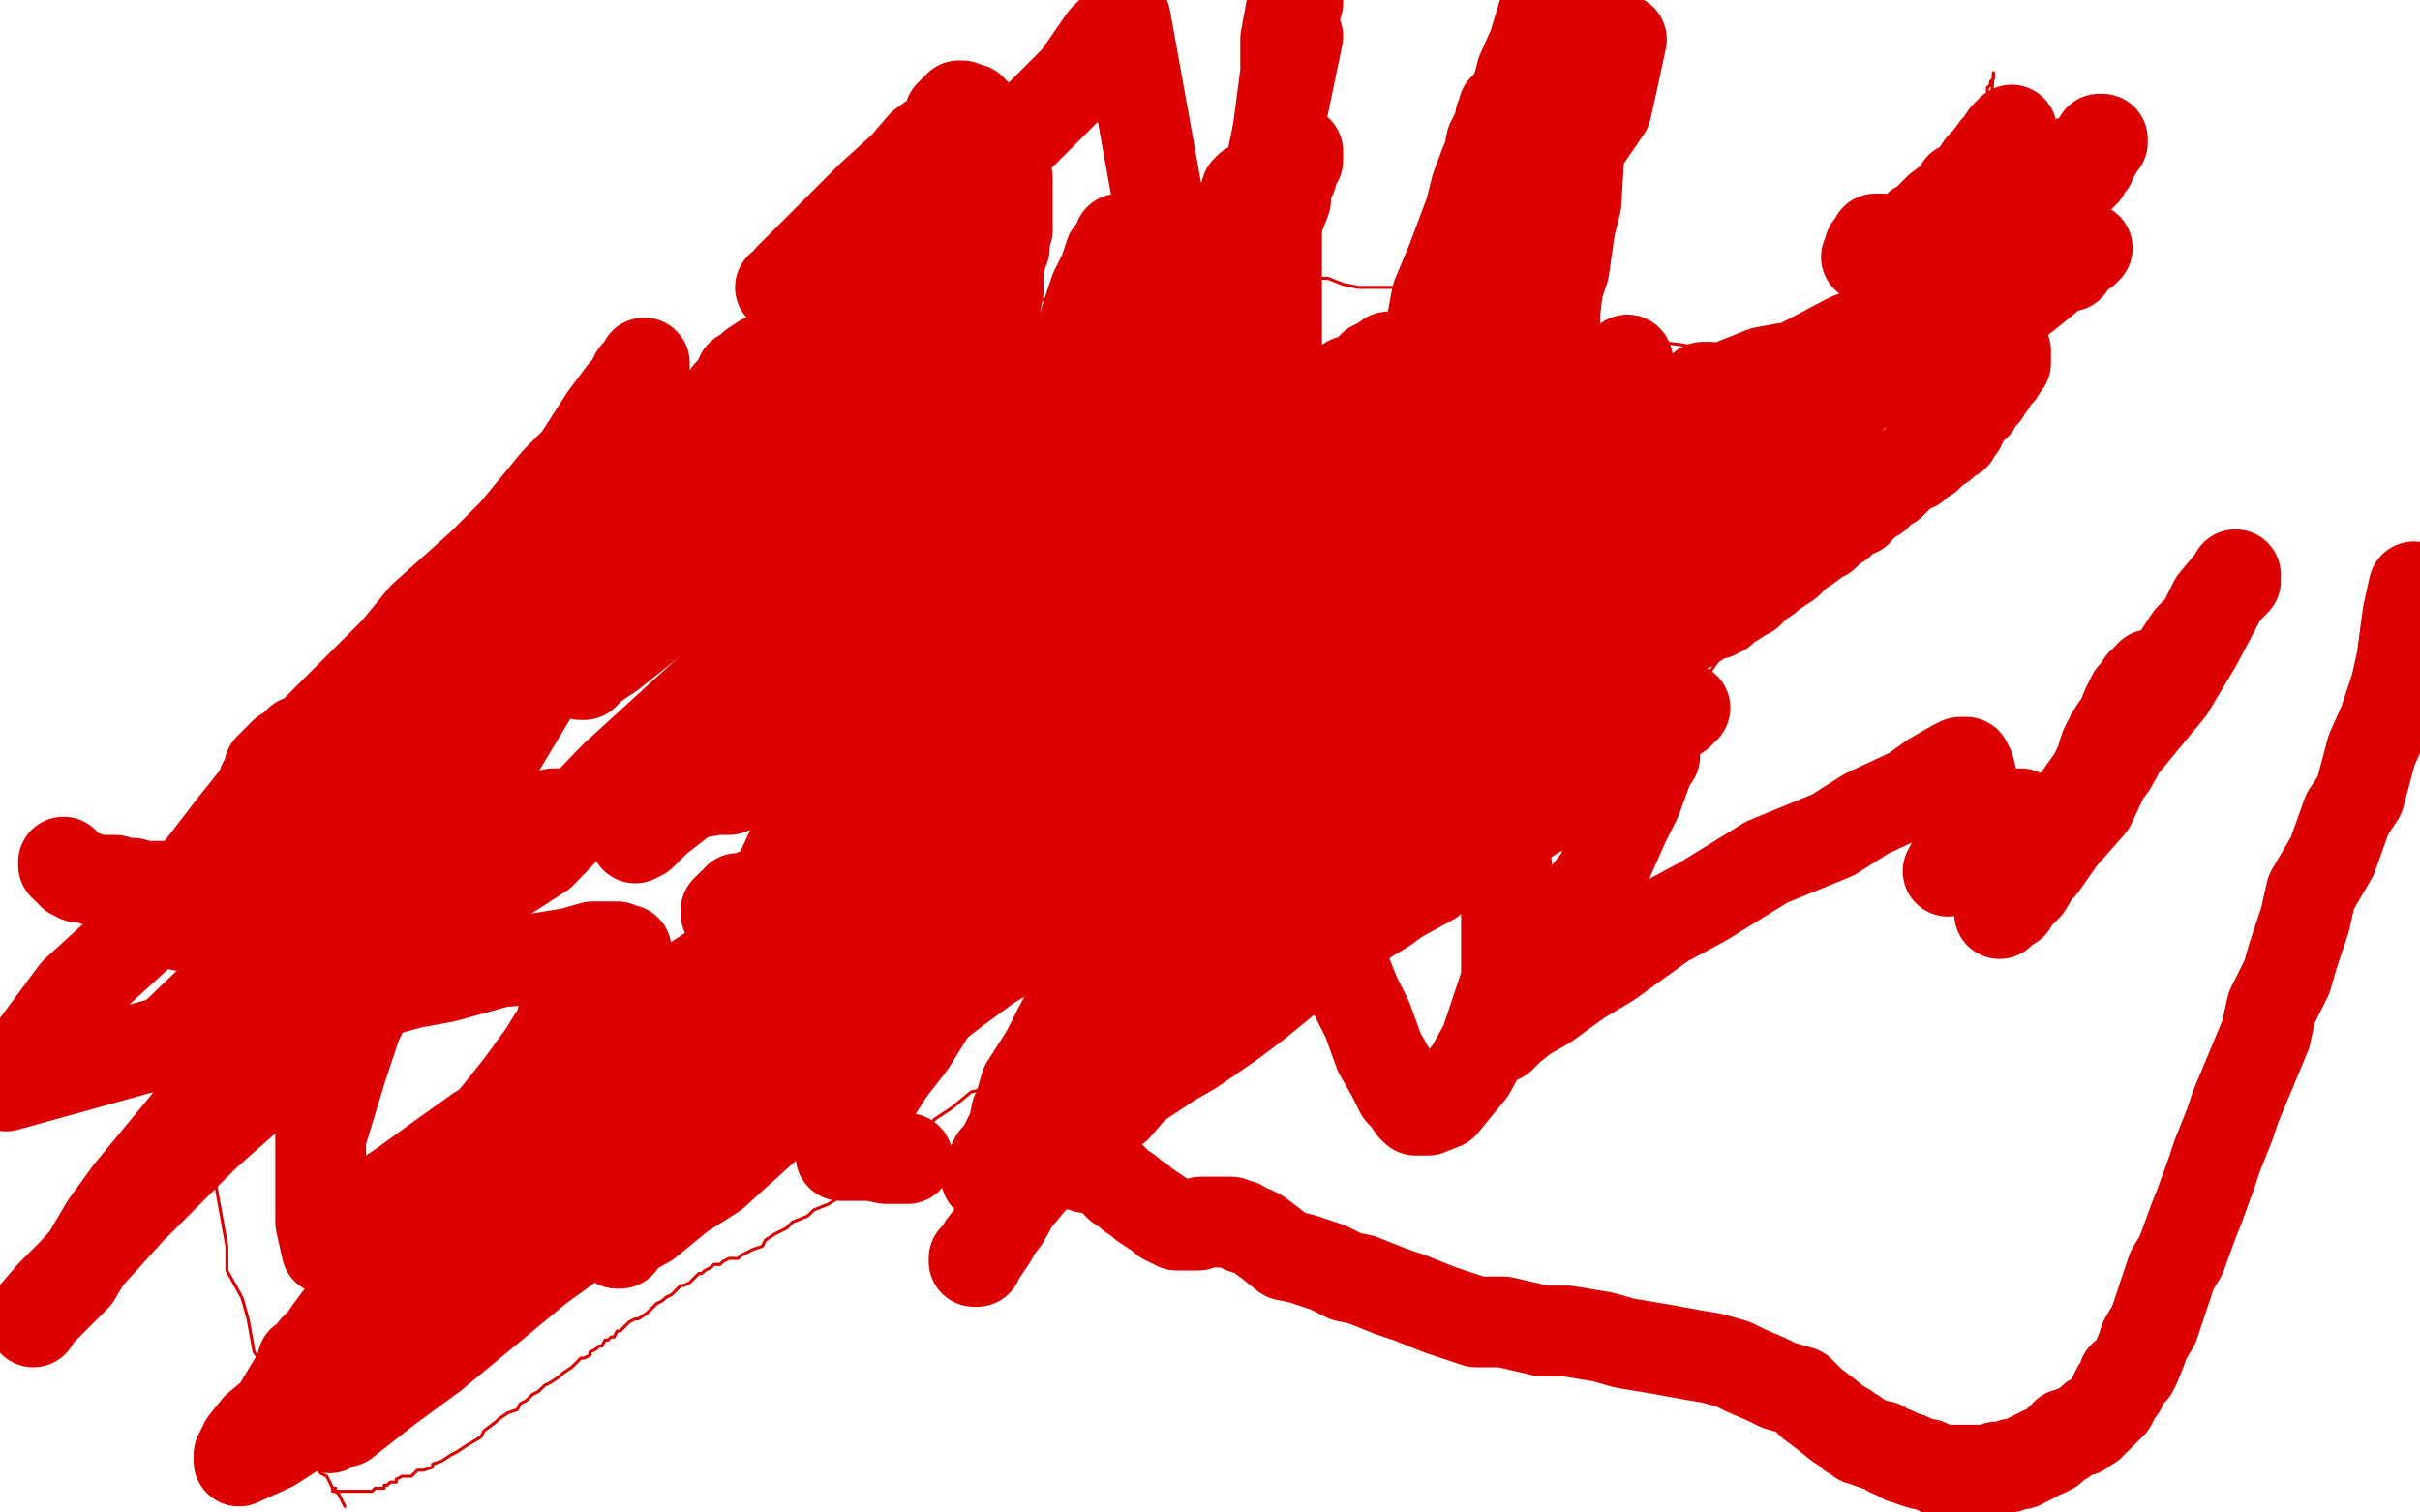 <?xml version="1.0" standalone="no"?>
<!DOCTYPE svg PUBLIC "-//W3C//DTD SVG 1.1//EN"
"http://www.w3.org/Graphics/SVG/1.1/DTD/svg11.dtd">

<svg width="800" height="500" version="1.1" xmlns="http://www.w3.org/2000/svg" xmlns:xlink="http://www.w3.org/1999/xlink" style="stroke-antialiasing: false"><desc>This SVG has been created on https://colorillo.com/</desc><rect x='0' y='0' width='800' height='500' style='fill: rgb(255,255,255); stroke-width:0' /><polyline points="527,273 542,256 542,256 549,243 549,243 564,224 564,224 573,211 573,211 588,186 588,186 599,173 599,173 612,148 612,148 623,122 623,122 632,109 632,109 641,86 641,86 646,75 646,75 651,58 651,58 656,47 656,47 658,36 659,24 659,25 659,26 658,27 658,28 657,29 657,31 655,34 654,35 652,39 652,41 650,45 649,47 648,50 647,53 647,54 645,57 645,58 644,60 644,61 643,62 643,63 642,64 641,66 641,67 640,68 640,69 639,71 638,71 637,73 636,74 635,75 634,77 633,78 632,80 631,82 629,84 628,85 626,88 624,90 623,92 621,95 620,96 618,99 617,100 615,102 613,104 613,105 611,107 610,108 610,109 609,109 609,110 609,111 608,111 607,112 606,113 605,113 605,114 604,115 603,115 602,115 601,115 600,115 599,115 598,116 597,116 594,116 593,116 591,116 590,116 587,116 585,116 583,116 579,116 578,116 575,116 573,116 570,116 568,116 564,115 561,115 556,114 548,113 543,111 534,110 527,110 516,108 510,107 501,105 491,103 485,102 479,100 478,98 472,98 470,97 469,97 468,97 467,96 466,96 465,96 464,96 463,96 463,95 462,95 461,95 460,95 458,95 455,95 454,95 450,95 449,95 444,94 439,92 437,92 433,92 430,92 426,92 423,92 419,92 414,92 412,92 405,92 401,92 395,92 391,92 384,92 375,94 369,94 362,96 355,97 345,99 338,101 325,103 317,107 302,115 282,124 271,131 248,140 235,147 212,160 199,167 182,182 163,197 154,204 139,215 130,222 119,231 114,236 105,243 103,248 98,255 92,263 90,268 86,272 84,277 81,281 80,283 77,288 74,294 72,296 70,302 69,303 67,309 66,310 65,313 64,315 63,317 62,320 62,321 62,322 62,324 62,325 62,326 62,328 62,329 63,332 63,334 63,336 64,339 64,341 65,346 65,348 66,353 67,359 67,364 68,370 69,373 71,383 71,390 73,401 75,412 75,420 80,429 82,436 84,447 88,452 92,460 93,466 96,472 100,478 102,482 106,487 108,488 110,492 112,494 114,498" style="fill: none; stroke: #dc0000; stroke-width: 1; stroke-linejoin: round; stroke-linecap: round; stroke-antialiasing: false; stroke-antialias: 0; opacity: 1.0"/>
<polyline points="111,492 110,492 110,492 110,493 111,493 112,493 113,493 114,493 115,493 116,493 117,493 118,493 119,493 120,493 121,493 123,493 124,492 125,492 126,492 127,492 127,491 128,491 129,490 130,490 131,490 131,489 133,488 135,488 136,488 138,486 140,486 143,485 143,484 146,483 149,481 151,480 154,478 159,475 160,473 164,470 165,469 168,467 171,466 172,464 174,463 176,461 178,460 180,458 182,457 185,455 186,454 189,452 190,451 192,449 193,449 195,448 195,447 197,446 198,445 199,445 200,443 201,443 202,442 203,442 204,440 205,440 206,439 207,438 208,437 210,436 211,436 214,434 215,433 217,431 219,430 220,429 222,428 223,427 225,425 226,425 228,424 230,422 231,421 232,421 233,420 235,419 236,418 238,418 239,417 241,416 244,416 245,415 247,414 249,413 252,412 253,410 256,408 260,406 262,404 267,402 269,400 274,398 277,396 281,393 286,389 288,386 293,383 294,380 300,377 304,375 308,371 309,370 315,366 321,361 325,360 329,356 332,354 336,350 340,349 344,345 349,340 355,339 359,333 364,332 370,328 374,324 381,318 387,316 394,311 402,305 404,301 412,295 416,293 422,289 423,289 425,287 426,286 428,286 429,286 430,286 431,286 432,286 433,286 434,286 435,286 436,286 437,286 438,286 439,286 440,286 441,286 442,286 443,287 444,287 445,287 446,287 447,287 448,287 449,287 450,287 451,287 452,287 453,287 455,287 456,287 457,287 458,287 459,287 460,287 461,287 462,286 463,286 464,286 465,285 466,285 466,284 467,284 468,284 468,283 469,283 470,283 471,283 471,282 472,282 473,282 474,282 475,281 477,281 478,280 479,280 480,280 481,280 482,280 483,280 484,280 485,279 486,279 487,279 487,278 488,278 489,277 490,277 491,277 491,276 492,276 493,275 494,275 494,274 495,274 496,274 496,273 497,273 497,272 498,272 499,272 500,272 501,272 502,272 504,272 505,272 506,271 507,271 508,271 509,271 510,271 511,271 512,271 513,271" style="fill: none; stroke: #dc0000; stroke-width: 1; stroke-linejoin: round; stroke-linecap: round; stroke-antialiasing: false; stroke-antialias: 0; opacity: 1.0"/>
<polyline points="504,266 505,266 505,266 507,267 507,267 508,267 508,267 511,268 511,268 512,268 512,268 514,270 514,270 516,270 516,270 517,271 517,271 519,272 519,272 520,272 520,272 521,273 521,273 521,274 521,274 522,274 522,274 522,275 523,275 524,275 525,275 526,275 527,275 528,275 529,275 530,275 531,275 532,275 533,275 534,275 535,275 535,274 536,274 537,273 537,272 538,272 538,271 539,271 540,271 540,270 541,270 541,269 542,269" style="fill: none; stroke: #dc0000; stroke-width: 1; stroke-linejoin: round; stroke-linecap: round; stroke-antialiasing: false; stroke-antialias: 0; opacity: 1.0"/>
<polyline points="101,290 101,289 101,289 102,289 102,289 103,288 103,288 104,287 104,287 105,286 105,286 106,285 106,285 107,284 107,284 108,284 108,284 108,283 108,283 110,282 110,282 111,281 111,281 112,281 112,281 113,280 113,280 114,279 116,278 117,277 119,276 122,275 124,274 126,273 128,273 130,272 132,271 135,270 136,270 137,270 140,270 141,270 142,270 144,270 146,270 147,270 150,270 152,270 154,270 156,270 157,270 159,270 160,270 163,270 164,270 166,270 168,270 169,270 172,270 174,270 177,270 179,270 183,269 185,269 189,269 193,269 195,268 199,268 201,268 206,267 208,267 212,266 217,265 220,264 228,262 231,262 237,261 241,261 246,259 252,257 255,255 261,253 265,253 270,251 274,249 278,245 279,244 283,242 288,239 292,237 297,234 300,230 306,226 310,224 315,221 321,216 322,214 328,212 329,210 333,208 335,207 336,205 336,204 337,204 337,203 337,202 336,202 335,202 334,201 331,200 330,200 327,199 326,198 323,198 319,197 317,197 314,197 313,197 311,196 309,196 307,196 305,196 304,196 302,196 301,196 299,196 298,196 295,196 293,197 290,197 287,198 285,198 281,198 279,199 275,200 273,200 270,201 266,201 265,202 263,203 261,203 260,204 259,205 258,206 258,207 257,207 257,208 257,209 258,210 259,210 260,212 263,213 266,215 272,218 286,224 294,225 309,230 319,232 333,234 341,235 353,237 365,239 371,239 376,241 380,241 381,241 382,241 382,240 382,239 383,238 384,238 384,236 385,235 385,232 386,231 386,229 385,228" style="fill: none; stroke: #dc0000; stroke-width: 30; stroke-linejoin: round; stroke-linecap: round; stroke-antialiasing: false; stroke-antialias: 0; opacity: 1.0"/>
<polyline points="356,216 354,216 354,216 351,216 351,216 350,216 350,216 347,216 347,216 346,216 346,216 343,216 343,216 340,216 340,216 338,217 338,217 335,219 335,219 333,219 333,219 329,221 329,221 327,222 327,222 323,223 323,223 318,224 315,225 311,227 309,228 305,229 304,230 301,231 300,232 298,233 297,234 296,235 296,236 297,236 298,236 301,237 302,238 306,239 308,240 313,242 315,243 320,245 328,249 334,251 344,255 349,256 358,259 364,260 373,263 377,264 383,266 390,269 392,269 393,269 394,269 395,269 396,269 395,269 394,269 393,269 392,269 389,269 386,269 384,269 381,270 379,270 374,271 373,271 367,272 365,273 360,273 352,274 349,276 343,277 338,277 331,278 327,280 319,282 312,282 308,283 302,283 301,285 295,285 294,285 293,286 293,287 292,287 293,287 295,287 297,287 300,287 305,287 308,287 312,287 316,287 319,287 322,287 323,287 326,287 327,287 330,287 331,287 333,287 334,288 335,289 336,290 337,290 338,291 339,292 339,293 340,294 340,295 340,296 339,296 339,297 337,297 335,296 332,295 329,295 313,293 302,291 282,291 273,291 259,294 254,296 247,299 243,304 243,305 243,306 244,306 245,306 246,305 248,305 249,304 251,302 252,301 254,300 255,299 257,297 257,296 258,295 259,294 260,293 261,292 262,291 263,291 263,292 262,293 261,293 260,293 259,294 257,294 254,295 251,295 249,296 246,297 244,297 243,299 242,299 241,300 240,301 240,302 241,302 242,302 243,302 246,302 248,302 252,301 256,300 258,300 262,299 263,299 264,298 265,297 267,297 268,298 269,298 270,300 271,301 271,302 271,303 271,305 271,306 270,307 269,307 268,307 267,307 266,307 265,307 264,307 263,307 264,307 265,307 267,307 270,307 275,305 278,305 284,304 289,302 296,300 304,297 308,295 317,291 321,289 330,287 336,284 347,280 358,276 364,274 372,271 377,270 380,268 382,268 383,267 384,267 385,267 385,268 384,268 384,267 385,266 386,264 391,260 401,252 409,248 422,240 431,238 443,233 449,231 458,229 462,229 467,227 468,227 467,227 465,228 463,230 460,231 454,234 446,238 434,242 426,244 416,250 408,256 406,258 404,260 405,259 407,259 412,258 419,254 432,250 440,245 458,239 469,234 484,229 491,224 500,220 502,220 503,220 504,220 504,221 505,221 506,222 506,223 507,223 508,223 509,223 510,223 511,222 512,222 513,222 514,222 514,221 515,221 516,221 517,221 518,221 519,221 520,221 521,221 522,221 523,220 525,220 526,220 528,219 530,219 532,218 533,218 537,216 540,215 542,214 545,213 547,212 551,211 552,210 555,209 558,207 559,207 562,205 563,204 566,203 567,203 569,202 571,200 573,199 576,197 578,196 580,194 581,193 584,191 585,190 588,188 591,186 592,185 595,182 597,181 601,178 603,177 606,174 608,173 611,170 614,169 615,167 617,166 618,165 620,164 620,163 623,161 625,160 626,159 628,157 629,156 632,154 633,154 635,151 637,151 639,149 640,148 641,147 642,147 643,146 644,145 645,144 646,144 646,143 647,142 648,141 648,140 649,139 649,138 650,137 651,136 652,134 653,134 654,132 654,131 656,130 657,128 658,127 659,125 660,124 661,123 661,122 662,121 662,120 663,120 663,119 663,118 663,117 663,116 662,115 661,114 658,112 657,111 654,109 652,108 650,107 647,106 646,106 644,106 643,106 641,105 640,105 639,105 638,105 637,105 636,105 635,105 634,105 633,105 632,105 631,105 630,105 628,106 626,106 626,107 625,107 624,107 625,107 626,106 628,104 630,102 635,98 640,95 649,87 657,83 666,75 677,66 682,60 686,53 691,51 694,47 694,46 695,46 695,47 694,47 694,48 693,49 693,50 692,51 691,52 691,54 689,55 689,57 688,57 688,58 687,58 686,58 685,58 684,58 683,59 681,60 676,61 669,64 661,66 650,70 643,75 630,78 626,81 618,85 617,85 618,83 618,82 619,82 619,81 620,80 620,79 621,79 622,79 622,80 623,80 623,81 624,82 625,83 626,83 626,82 627,82 628,82 628,81 630,79 631,78 634,75 636,74 639,71 641,69 645,66 646,65 648,63 648,62 648,63 648,64 648,65 649,64 649,63 650,62 651,61 653,58 655,55 657,53 660,49 661,48 663,45 664,44 665,43 665,44 665,45 665,46 664,46 664,47 664,48 663,49 663,50 662,50 662,51 661,52 661,53 660,53 658,56 657,57" style="fill: none; stroke: #dc0000; stroke-width: 30; stroke-linejoin: round; stroke-linecap: round; stroke-antialiasing: false; stroke-antialias: 0; opacity: 1.0"/>
<polyline points="258,95 259,95 259,95 261,92 261,92 264,89 264,89 272,81 272,81 278,75 278,75 288,65 288,65 299,55 299,55 305,48 305,48 312,43 312,43 314,38 314,38 315,37 315,37 316,36 316,36 317,35 317,35 318,35 319,36 320,36 321,36 321,37 322,38 323,38 323,39 324,39 324,40 325,40 326,42 327,42 328,45 330,48 330,50 331,53 332,55 333,59 333,61 333,65 333,70 333,72 333,76 332,78 332,82 331,83 331,85 330,86 330,87 330,88 330,89 330,90 330,91 330,92 330,96 329,101 329,104 328,111 326,116 325,127 323,132 322,142 322,146 321,152 321,159 321,163 321,167 321,168 321,171 321,173 321,176 322,179 323,183" style="fill: none; stroke: #dc0000; stroke-width: 30; stroke-linejoin: round; stroke-linecap: round; stroke-antialiasing: false; stroke-antialias: 0; opacity: 1.0"/>
<polyline points="374,197 374,196 374,196 375,196 375,196 376,196 376,196 376,195 376,195 377,194 377,194 378,193 378,193 379,191 379,191 380,190 380,190 381,189 381,189 382,187 382,187 383,186 383,186 386,183 386,183 387,181 390,178 391,176 394,171 396,170 400,165 402,163 406,159 410,157 413,155 417,153 418,152 420,151 421,150 422,149 423,149 424,149 426,149 427,149 428,149 429,149 430,148 432,148 433,148 435,148 436,148 438,148 440,148 442,148 443,148 446,148 449,148 450,148 453,148 454,148 456,148 457,148 459,149 460,149 461,150 461,151 462,151 462,152 461,152 460,153 459,153 459,154 458,155 456,156 456,157 454,158 453,158 452,159 452,160 451,160 450,160 450,159 451,159 452,157 456,154 459,153 464,149 472,142 478,138 487,134 493,133 503,130 509,130 516,129 526,129 532,129 540,129 546,130 554,135 562,136 570,142 574,147 578,153 580,157 582,160 583,161 584,162 584,163 584,164 584,165 584,166 584,167 584,168 583,170 581,171 578,173 576,174 572,177 571,178 567,180 565,180 563,181 562,182 561,182 561,181 561,180 562,179 566,176 568,175 572,171 577,166 581,160 586,155 590,151 595,144 599,140 607,135 615,129 619,125 625,121 627,121 628,119 629,119 630,119 631,120 631,121 631,122 631,123 631,124 630,124 630,125 631,125 632,124 635,123 637,121 643,118 649,113 658,106 664,102 674,94 680,89 685,85 689,83 689,82 690,82 689,82 689,83 688,83 687,83 687,84 686,84 685,86 684,87 684,88 683,88 682,88 681,88 680,88 679,88 678,88 676,88 675,88 671,88 668,89 665,89 660,90 657,91 651,93 646,96 634,101 626,106 611,112 594,121 583,123 568,129 557,134 541,138 534,140 521,143 510,148 505,150 499,152 495,153 492,155 489,156 487,157 486,158 484,160 483,161 482,161 482,162 481,162 482,162 484,163 487,163 490,164 499,166 507,166 521,168 539,170 546,170 558,170 565,170 571,170 573,170 575,169 576,169 576,168 575,168 574,168 573,168 571,168 569,168 565,168 560,169 556,171 544,176 536,182 521,194 512,201 491,216 480,223 468,236 457,243 455,245 454,245 455,245 456,244 457,242 459,241 464,237 469,233 480,225 486,219 497,211 514,199 521,192 535,183 544,176 552,170 557,165 562,160 563,159 564,159 565,159 565,160 564,160 563,161 563,162 562,163 561,164 560,165 558,168 557,169 555,172 554,172 553,173 553,174 554,174 555,173 556,172 560,169 570,163 577,159 590,154 596,150 604,146 608,146 607,148 607,149 606,151 602,155 595,162 591,168 582,175 575,181 567,189 561,194 555,198 553,200 552,201 551,201 552,201 552,200 553,200 553,199 554,198 553,198 553,199 552,199 551,199 551,200 550,200 549,200 548,200 548,199 549,198 549,197 549,195 551,191 552,188 554,183 555,180 556,175 558,170 559,167 560,166 559,166 558,167 557,168 556,169 551,171 544,176 540,180 533,183 529,187 522,194 521,198 515,207 508,217" style="fill: none; stroke: #dc0000; stroke-width: 30; stroke-linejoin: round; stroke-linecap: round; stroke-antialiasing: false; stroke-antialias: 0; opacity: 1.0"/>
<polyline points="497,237 511,227 515,224 516,223 517,222 518,222 519,221 520,221 519,221 518,221 517,220 517,219 517,218 517,217 517,218 516,218 515,220 515,221 514,223 513,227 512,229 510,234 509,236 507,239 506,240 506,241 507,241 508,241 510,241 511,241 512,241 516,241 517,241 521,241 523,242 526,242 527,243 529,243 531,244 532,245 533,245 534,245 534,246 535,246 535,247 534,248 533,249 532,249 531,250 529,252 527,253 526,254 525,255 524,255 524,256 525,256 526,256 527,255 530,254 532,253 535,251 536,250 539,247 541,246 545,244 546,242 549,240 552,238 553,237 555,236 555,235 556,234 557,234 556,234 555,234 554,235 552,235 550,237 548,237 546,238 544,239 542,241 539,242 539,244 538,245 537,245" style="fill: none; stroke: #dc0000; stroke-width: 30; stroke-linejoin: round; stroke-linecap: round; stroke-antialiasing: false; stroke-antialias: 0; opacity: 1.0"/>
<polyline points="537,246 458,230 459,231 460,231 461,231 462,232 463,232 464,232 464,233" style="fill: none; stroke: #dc0000; stroke-width: 30; stroke-linejoin: round; stroke-linecap: round; stroke-antialiasing: false; stroke-antialias: 0; opacity: 1.0"/>
<polyline points="481,262 480,262 480,262 479,262 478,262 478,261 477,261 477,260 476,260 474,259 472,259 470,259 467,259 466,259 464,259 463,259 461,259 460,259 459,259 458,259 457,259 456,259 455,259 454,259 455,259 457,259 459,259 465,259 472,259 481,259 485,259 490,259 495,259 497,259 498,259 499,259 500,259 501,259 500,259 499,259 498,259 495,260 493,261 490,263 488,264 485,266 482,267 480,268 478,269 475,270 473,271 472,271 470,272 469,272 468,272 467,273 466,273 465,274 464,274 464,275 463,275 462,275 461,275 460,275 457,275 455,275 450,274 442,273 436,271 429,270 426,270 422,269 419,269 417,269 415,269 415,268 414,268 413,268 412,268 411,268 409,268 408,268 404,269 399,270 397,271 390,274 382,278 370,281 360,283 342,285 326,288 317,288 304,290 300,290 289,290 285,290 278,290 277,290 275,290 273,290 272,290 271,290 270,290 269,290 269,291 267,291 267,292 266,293 263,295 262,296 259,298 258,299 255,301 254,301 253,303 250,305 250,306 248,308 247,309 245,312 244,314 242,316 241,319 239,320 238,322 238,323 237,324 236,324 236,325 237,325 238,325 239,325 240,325 243,325 246,324 248,324 252,323 254,323 258,322 260,322 264,321 266,321 270,320 273,318 275,318 278,316 280,315 283,314 286,313 290,311 296,308 302,305 310,302 317,299 328,295 336,290 348,284 355,280 368,274 383,267 392,265 406,259 413,257 423,254 428,252 433,249 437,247 438,247 439,246 439,245 439,244 438,243 438,241 436,239 436,238 434,236 433,235 431,233 428,233 427,233 424,233 423,234 420,235 419,236 417,237 416,238 414,240 413,243 412,245 409,249 407,251 403,262 399,268 396,281 387,295 381,302 375,312 369,318 363,327 358,332 352,340 350,345 347,348 347,350 346,351 347,351 348,350 349,349 351,348 352,347 354,346 359,343 367,337 373,333 384,329 389,328 398,324 404,322 411,320 419,319 423,317 429,317 433,315 437,313 442,311 445,309 446,308 447,307 449,306 448,306 447,307 446,308 445,309 440,312 432,319 426,323 415,332 407,338 394,347 387,351 375,359 369,366 360,372 351,377 346,379 340,382 336,383 331,385 330,387 329,388 327,388 327,389 326,389 326,388 327,387 328,385 329,383 331,381 332,379 334,375 335,373 336,368 337,366 339,359 346,348 350,340 356,329 360,321 364,312 369,304 375,295 379,288 384,276 390,264 392,255 396,245 401,236 405,223 410,217 419,204 429,191" style="fill: none; stroke: #dc0000; stroke-width: 30; stroke-linejoin: round; stroke-linecap: round; stroke-antialiasing: false; stroke-antialias: 0; opacity: 1.0"/>
<polyline points="480,152 480,151 480,151 479,151 479,151 478,151 478,151 475,153 475,153 472,153 472,153 466,157 466,157 449,163 449,163 438,169 438,169 419,178 419,178 411,183 411,183 396,190 396,190 391,194 391,194 385,199 383,201 383,202 383,201 384,201 386,200 387,199 388,196 389,195 391,193 392,192 394,189 396,187 398,186 400,185 402,184 404,182 406,182 409,181 412,181 414,181 417,181 419,181 423,181 425,182 429,185 431,187 435,192 440,200 442,206 442,216 439,224 427,239 416,250 389,275 350,296 327,307 288,328 265,337 228,354 207,363 180,374 171,376 162,379 161,379 161,380 162,379 163,378 165,377 167,376 173,372 186,361 199,352 228,333 251,322 294,299 317,282 364,253 403,222 420,205 441,180 448,167 457,146 459,135 461,124 461,119 461,118 460,118 459,118 458,119 454,121 450,125 447,130 440,140 434,148 425,165 417,180 408,203 401,214 395,231 389,240 389,237 389,235 394,224 399,213 406,194 413,181 422,162 427,153 436,140 441,133 445,127 446,126 447,126 447,127 447,128 447,130 447,135 447,138 445,156 440,173 427,206 422,227 409,262 402,281 391,308 384,325 382,332 382,334 382,333 382,332 383,330 384,324 385,317 387,302 390,292 394,272 396,258 401,235 406,211 408,200 410,183 412,176 412,169 412,168 412,169 412,170 412,172 411,174 410,177 407,184 399,198 394,207 387,222 386,229 383,240 381,245 381,251 381,253 381,252 381,251 382,249 387,243 397,227 406,214 425,191 436,176 457,147 470,132 489,101 509,70 518,55 531,36 533,27 536,13 532,24 528,31 524,42 522,50 521,67 519,75 517,89 515,95 514,103 514,109 514,110 514,111 514,116 514,118 515,124 516,129 516,135 518,141 518,142 517,143 516,144 515,144 515,145 514,145 514,146 513,146 512,146 511,146 509,147 506,147 504,147 501,148 500,148 496,148 495,149 491,150 489,150 485,151 481,153 478,154 475,157 472,160 468,163 464,166 461,169 460,170 459,173 458,174 458,175 458,176 458,177 458,178 459,180 460,181 460,182 461,183 463,185 464,186 466,188 467,190 469,193 472,196 472,197 475,200 476,201 478,204 479,206 481,209 484,213 486,217 490,227 492,235 494,251 496,262 498,286 498,299 498,324 491,345 486,354 477,365 472,367 469,367 468,367 467,366 465,363 463,361 460,355 456,348 452,337 448,329 444,319 444,313 442,307 442,301 442,300 442,299 442,298 442,297 442,294 444,288 446,271 448,258 455,233 462,216 471,185 476,164 489,127 506,89 513,68 526,35 531,20 510,5 507,15 503,24 502,28 500,33 500,34 499,35 498,35 498,36 497,36 497,37 497,38 496,39 496,40 496,41 495,43 494,45 493,47 492,52 491,54 488,62 486,70 480,86 475,98 472,114 468,133 466,141 464,155 464,162 464,166 464,167 465,167 466,166 466,165 467,165 467,164 467,163 468,163 468,162 468,163 468,164 468,165 467,167 466,173 465,176 461,186 457,194 451,207 449,215 445,226 438,234 437,236 436,237 435,237 435,236 434,235 433,232 431,224 429,214 426,189 424,172 422,143 422,126 422,95 422,62 422,47 425,24 425,13 427,2 429,0 429,1" style="fill: none; stroke: #dc0000; stroke-width: 30; stroke-linejoin: round; stroke-linecap: round; stroke-antialiasing: false; stroke-antialias: 0; opacity: 1.0"/>
<polyline points="429,12 371,291 371,289 373,286 373,283 374,277 374,274 375,268 375,263 377,256 378,247 380,242 380,233 381,229 383,223 383,219 383,215 383,211 383,210 382,210 381,209 380,209 379,208 378,208 376,208 375,207 373,206 371,205 369,203 367,201 367,200 366,198 365,197 365,195 365,194 365,191 366,189 366,188 367,187 367,186 367,184 368,184 368,183 369,183 369,184 370,185 370,186 371,187 372,190 372,192 372,193 371,194 371,195 370,195 369,195 369,194 370,192 370,190 371,188 374,183 375,180 379,169 380,163 388,152 397,139 402,132 409,124 413,119 417,115 418,114 419,114 420,115 422,117 422,118 423,119 423,120 422,120 422,121 421,121 420,121 419,122 418,122 418,123 417,123 417,122 417,121 417,120 417,119 417,117 417,116 417,115 417,114 417,113 416,113 415,112 412,111 410,110 406,109 404,108 400,107 397,107 395,107 392,107 391,107 390,107 389,107 388,107 388,108 387,108 386,108 385,108 384,108 382,108 381,108 379,108 378,108 377,108 376,108 375,108 375,109 375,110 374,110 374,111 375,111 375,112 376,112 377,112 378,112 380,112 381,112 382,112 381,112 380,112 379,112 378,112 376,113 375,113 373,115 372,116 371,117 371,118 370,120 369,120 369,121 369,122 369,123 369,124 368,124 367,126 367,127 364,128 364,129 361,130 360,131 359,132 357,133 357,134 355,135 354,136 353,137 352,138 351,138 350,140 349,140 348,142 347,143 345,146 345,147 343,150 342,151 340,153 340,155 339,155 339,157 339,158 339,159 339,158 340,158 340,157 342,155 343,153 345,149 346,146 348,140 352,129 354,121 358,112 359,105 362,96 365,90 367,84 369,82 370,79 370,80 370,81 370,83 370,84 370,86 369,90 368,93 367,104 365,110 363,128 361,139 358,161 354,185 352,196 349,215 349,224 349,233 349,237 349,238 349,237 349,236 350,235 350,233 351,232 352,230 352,228 355,222 357,217 361,205 367,189 374,180 381,160 388,149 397,131 401,120 408,104 415,86 420,79 425,66 425,59 428,52 428,50 429,50 429,51 429,52 429,53 428,54 427,58 426,60 424,65 423,67 420,73 417,80 412,91 407,104 405,113 397,127 393,135 388,152 383,161 377,177 372,188 363,205 356,224 351,233 346,246 346,251 344,254 343,254 343,253 343,252 343,251 344,248 345,245 347,241 348,238 351,231 353,223 357,212 361,207 365,198 369,188 371,184 373,181 373,180 374,180 375,180 376,180 377,181 378,182 379,182 380,183 380,184 381,187 382,191 382,193 383,199 384,204 386,212 386,220 386,232 388,238 390,251 392,264 394,269 394,275 394,276 395,276 396,276 396,275 398,272 400,270 404,267 406,264 416,257 429,248 436,243 444,237 448,233 452,229 454,227 455,227 456,227 456,228 456,229 457,230 457,231 457,234 457,239 457,241 456,246 456,249 455,253 455,256 454,259 454,262 454,263 453,264 454,264 455,263 456,262 457,260 461,257 463,254 468,246 472,241 480,230 486,222 499,210 514,196 523,187 534,170 541,161 551,147 556,140 561,133 563,128 565,128 565,129 565,130 565,132 565,135 561,142 553,166 544,177 527,202 516,217 499,238 492,249 479,266 474,273 469,280 468,284 468,283 468,282 468,280 469,279 470,276 470,273 473,268 473,265 475,256 476,244 478,236 481,227 482,223 485,217 485,213 486,212 486,213 486,214 485,216 484,217 481,221 479,224 474,230 470,234 467,239 463,240 463,242 463,240 463,239 464,237 464,233 467,224 473,217 483,203 489,195 500,178 508,170 519,153 526,144 535,131 537,121 538,119 538,120 538,121 537,123 534,128 533,130 532,136 530,141 526,153 522,167 522,177 519,191 519,199 516,211 514,217 513,224 513,225 513,224 513,223 513,222 513,220 515,216 516,214 518,209 519,206 521,201 522,198 523,194 525,188 525,187 526,187 526,188 525,188 525,189 524,189 523,189 522,189 521,189 520,189 519,189 519,188 519,187 519,186 519,185 519,183 519,181 519,179 521,175 522,173 524,169 524,166 526,162 528,159 529,157 530,155 531,154 532,153 532,152 533,152 533,153 533,154 533,155 532,156 530,157 529,158 527,159 523,162 521,163 516,166 513,167 503,171 498,172 487,176 476,181 470,183 461,191 456,195 447,203 442,209 436,219 430,229 428,235 425,242 423,247 423,250 423,251 423,250 424,249 425,248 425,247 427,245 429,244 430,243 431,242 432,242 433,242 433,241 434,241 435,241 435,242 436,242 436,243 437,244 437,246 437,247 436,251 435,256 433,263 427,275 421,283 408,303 399,314 380,339 371,352 354,373 337,394 332,403 325,412 323,417 322,417 322,416 324,415 328,409 332,401 347,383 356,370 375,347 394,323 405,308 422,287 429,276 440,261 445,254 449,247 449,245 448,246 448,247 447,248 446,249 445,253 443,255 441,257 440,259 438,261 438,262 437,263 437,264 436,264 436,263 436,262 437,259 438,257 439,253 440,251 441,245 441,239 442,230 442,223 441,219 439,218 438,217 437,217 436,218 435,219 432,222 426,226 413,236 403,242 380,261 367,272 340,289 312,306 297,315 274,326 263,331 246,335 237,337 228,337 224,337 220,335 218,332 217,331 216,329 215,328 213,326 212,325 210,323 209,323 209,322 208,322 207,322 207,321 207,320 207,319 207,318 207,317 207,316 207,315 207,314 206,314 205,314 204,313 202,313 196,313 189,315 177,317 165,318 147,323 136,325 118,330 99,335 88,337 78,339 71,339 67,339 65,339 65,338 66,338 67,337 67,336 68,336 69,335 72,332 73,329 77,325 78,322 85,314 93,303 97,297 101,285 105,281 107,272 109,268 110,262 110,261 110,260 111,260 111,261 111,262 110,263 108,264 103,267 98,271 87,279 81,285 71,291 67,295 63,301 62,305 60,305 60,306 61,306 61,305 64,303 65,301 69,296 75,290 82,281 88,275 100,267 113,253 124,244 139,233 148,224 161,213 170,206 181,199 185,194 190,191 192,191 193,191 194,192 195,193 196,194 196,195 196,196 196,198 196,200 196,203 195,205 194,209 193,212 192,216 192,220 192,221 192,222 192,223 193,223 194,222 196,220 202,216 207,212 217,204 223,200 234,192 245,185 249,183 253,181 254,181 255,181 254,181 253,181 252,181 251,182 250,182 249,184 248,185 247,187 247,188 247,191 247,193 248,194 248,195 249,195 250,195 251,195 252,195 254,193 257,189 259,187 264,179 270,171 281,159 289,155 299,145 309,137 311,135 312,133 313,133 313,134 313,135 313,136 313,137 313,141 312,143 310,147 309,150 306,154 302,160 299,161 297,164 295,166 294,167 294,166 295,166 295,165 296,164 297,163 297,162 297,161 298,160 299,160 299,159 299,160 298,161 297,163 292,166 290,168 282,175 276,179 267,185 259,189 255,189 252,191 251,191 250,190 250,189 251,184 252,183 254,178 255,175 260,168 262,164 267,157 274,149 278,144 282,139 284,137 287,133 288,131 289,131 290,131 291,132 292,133 292,134 292,135 291,136 290,136 288,139 286,142 286,143 284,145 284,146 285,145 286,145 286,144 287,144 289,143 292,141 296,139 298,137 301,136 304,134 308,133 310,132 312,132 316,132 317,132 322,133 323,135 328,141 332,142 336,148 340,154 340,156 340,157 340,159 339,161 337,161 334,162 332,162 329,162 326,161 325,161 322,160 321,160 318,158 317,158 314,156 313,154 312,153 311,151 310,149 310,147 310,146 310,143 311,141 312,140 313,138 314,137 315,136 316,136 316,135 317,135 318,135 320,135 322,135 324,135 325,135 327,135 328,135 329,135 330,135 331,135 332,136 333,137 334,138 334,139 334,140 333,142 331,143 330,144 328,147 323,152 317,158 306,166 301,170 292,176 288,178 283,182 281,182 280,182 280,181 280,180 280,179 280,176 281,174 282,169 282,166 285,160 289,147 289,137 291,126 293,118 295,107 297,101 298,93 298,89 298,85 297,85 295,85 294,85 293,85 291,86 290,87 288,88 287,88 288,88 289,88 290,88 291,88 292,88 293,88 295,88 296,89 297,89 298,90 299,91 301,92 301,93 304,95 306,96 307,98 311,100 313,101 316,103 319,105 324,108 329,110 334,114 341,119 345,120 350,124 354,128 360,132 361,134 362,135 363,137 363,138 363,139 361,139 360,139 358,139 355,139 349,139 339,137 332,135 319,134 313,131 305,129 299,128 291,128 283,126 278,126 271,126 267,126 262,126 261,126 259,126 258,126 257,126 257,125 258,125 258,124 259,124 259,123 260,122 261,122 261,120 262,119 262,117 262,116 261,116 259,116 258,117 256,117 254,118 252,119 249,121 248,122 245,124 245,125 242,129 241,130 238,134 233,141 231,146 225,153 223,158 218,165 214,169 210,175 210,176 208,178 208,177 209,177 210,175 211,174 213,172 214,171 218,169 223,167 227,166 236,162 243,161 252,156 260,152 269,148 278,144 282,141 285,138 288,136 289,134 290,133 290,132 290,131 289,131 288,131 287,131 285,131 283,132 282,132 279,134 278,134 276,136 275,137 273,138 271,140 270,141 267,143 266,144 263,146 261,147 258,150 256,151 253,153 251,155 250,156 249,159 248,160 247,161 247,162 247,163 248,163 249,163 251,163 252,163 254,162 255,162 256,161 257,160 258,159 261,157 263,156 268,154 273,153 285,151 291,148 306,146 324,146 332,146 347,148 355,149 367,152 375,154" style="fill: none; stroke: #dc0000; stroke-width: 30; stroke-linejoin: round; stroke-linecap: round; stroke-antialiasing: false; stroke-antialias: 0; opacity: 1.0"/>
<polyline points="400,170 407,178 409,185 409,193 409,201 399,216 392,225 377,245 356,268 343,285 316,314 301,331 270,356 257,369 236,388 225,395 214,404 205,409 205,411 204,411 205,410 206,409 207,406 209,404 212,400 214,398 219,392 223,386 231,377 235,370 244,359 255,344 261,338 274,324 278,317 287,306 292,302 293,298 294,296 295,296 296,296 297,297 297,298 296,298 295,299 294,299 291,301 289,303 285,305 281,308 268,316 252,326 241,331 222,339 213,341 203,348 197,350 195,351 194,353 195,353 196,353 199,352 205,349 211,348 221,344 231,340 242,331 257,321 264,314 274,307 281,302 288,298 293,293 297,289 305,289 309,291 315,297 321,298 326,306 331,311 332,315 332,316 327,319 316,327 307,334 292,343 283,348 268,353 261,355 254,358 248,359 246,361 244,362 243,362 242,363 241,363 240,365 238,366 237,367 236,368 235,369 232,371 231,371 229,373 228,374 227,376 225,378 225,379 226,379 227,379 232,378 238,376 251,368 261,364 280,347 293,338 316,321 327,312 346,299 365,282 372,275 379,262 384,257 388,248 388,244 389,241 388,242 386,243 384,244 382,246 375,251 367,259 351,273 340,284 319,307 304,318 283,341 270,354 247,377 228,392 219,397 210,402 205,404 202,404 202,403 203,402 205,398 206,396 210,391 214,387 218,380 223,371 228,367 231,361 233,360 235,358 235,357 236,357 236,358 235,359 234,360 233,362 229,366 227,368 219,377 200,394 187,407 164,426 147,437 118,456 107,467 90,478 79,483 79,481 80,479 81,477 85,472 91,467 100,452 109,445 123,426 134,416 149,397 164,376 173,367 182,352 184,345 186,336 188,334 188,332 188,333 188,334 188,335 187,338 183,343 180,348 172,359 164,369 151,386 142,399 129,414 122,425 111,440 102,449 100,451 100,452 100,451 100,450 103,448 104,446 107,443 109,440 112,436 117,430 121,424 125,419 128,415 132,409 135,408 138,405 141,404 142,404 141,404 140,404 139,403 137,403 136,403 133,403 132,402 129,400 128,400 127,398 127,396 130,394 133,392 144,384 158,374 169,367 190,352 203,341 230,324 247,313 276,294 305,275 318,264 337,253 342,244 347,235 349,233 349,230 348,230 347,230 346,230 344,230 340,231 339,232 335,233 334,234 331,235 330,236 329,237 328,237 327,239 326,240 325,240 325,241 324,242 324,243 323,244 322,247 320,249 318,251 316,254 315,255 314,257 313,257 313,258 313,257 314,256 314,254 315,253 316,251 317,251 318,250 319,250 320,250 322,250 324,250 329,250 331,249 336,248 344,246 348,245 354,243 356,242 361,239 365,236 371,229 377,225 387,217 398,207 404,200 411,190 415,183 422,171 424,165 426,156 430,148 430,146 429,145 428,144 425,144 423,144 418,144 415,144 408,144 397,145 391,147 379,151 371,153 358,162 348,167 330,178 311,193 300,200 281,215 272,222 255,237 246,244 233,257 226,264 217,271 212,276 210,277 211,276 211,275 212,274 212,273 213,272 213,271 215,268 217,264 218,262 222,257 226,252 231,243 235,238 243,227 249,217 251,211 253,206 253,205 253,206 252,207 250,209 248,211 245,214 237,226 226,236 203,257 179,282 162,293 131,316 116,331 85,360 68,375 43,400 24,421 17,428 11,435 11,437 11,436 12,435 14,433 19,428 25,422 35,405 43,394 62,371 71,358 90,333 110,302 123,285 142,256 153,237 172,206 183,191 194,164 199,153 206,136 211,123 213,121 213,120 213,121 213,122 212,123 210,124 208,128 206,130 200,138 191,152 184,159 170,176 159,187 140,204 131,215 116,230 101,245 96,252 89,258 87,260 87,259 88,258 89,256 89,255 89,254 90,254 90,253 91,252 92,252 92,251 93,250 94,249 95,249 96,248 97,247 99,245 100,245 99,246 98,247 96,250 94,252 86,262 78,272 61,294 48,307 25,328 2,359 56,344 104,298 133,267 150,252 173,223 192,200 199,191 206,178 207,176 206,177 206,178 205,180 203,183 198,193 192,201 181,221 166,246 157,261 140,292 133,309 118,338 113,353 106,376 106,389 106,404 108,413 110,413 112,412 114,411 117,409 125,402 136,396 159,379 176,368 207,347 228,332 271,303 294,286 329,255 362,224 377,207 402,184 415,171 428,154 430,149 432,145 432,146 431,147 430,149 429,151 428,153 424,160 416,174 409,185 399,201 390,214 375,235 366,246 351,267 335,288 328,297 319,310 314,315 312,319 312,318 313,317 316,313 319,308 330,297 337,286 354,267 363,254 382,231 401,206 410,193 423,176 425,167 430,160 429,161 428,162 426,164 424,168 415,179 406,191 387,214 360,245 343,264 312,299 289,324 246,371 221,388 178,419 143,448 128,459 114,470 109,470 109,472 111,470 113,467 119,462 140,441 153,426 190,389 215,364 258,317 287,290 332,239 351,208 380,161 399,118 408,101 413,78 413,69 413,62 412,63 412,64 411,66 410,68 407,74 403,80 393,95 381,118 370,131 351,158 340,175 315,204 304,221 285,248 266,271 261,282 256,293 256,295 256,296 257,295 258,294 260,292 262,290 270,286 275,281 293,268 306,257 329,240 356,221 367,210 390,191 405,182 420,167 429,162 436,158 436,159 436,160 435,162 434,165 430,171 424,180 412,198 401,211 380,238 357,267 344,284 325,311 314,324 301,345 294,354 287,365 280,376 280,381 278,382 279,382 280,382 281,382 282,382 285,382 288,382 293,383 295,383 300,383" style="fill: none; stroke: #dc0000; stroke-width: 30; stroke-linejoin: round; stroke-linecap: round; stroke-antialiasing: false; stroke-antialias: 0; opacity: 1.0"/>
<polyline points="335,384 337,384 337,384 338,384 338,384 340,384 340,384 341,384 341,384 343,384 343,384 344,384 344,384 346,384 346,384 347,384 347,384 348,384 348,384 350,384 350,384 351,384 351,384 353,384 353,384 354,384 354,384 355,385 356,385 358,385 359,386 360,386 361,386 362,386 363,386 364,387 365,387 366,388 367,389 369,391 370,392 373,394 374,395 377,397 378,398 381,400 384,402 385,403 387,404 388,404 389,405 390,405 391,405 392,405 393,405 394,405 395,405 396,405 397,404 398,404 399,404 401,404 402,404 403,404 404,404 405,404 406,404 407,404 409,405 410,405 411,406 414,407 416,408 420,411 425,415 430,416 436,418 439,419 445,422 450,423 460,427 466,429 476,433 488,437 497,437 510,440 518,440 530,442 537,444 549,446 560,448 566,449 573,451 577,453 584,456 588,458 595,460 599,464 603,467 608,471 610,472 612,474 613,474 615,476 616,476 618,477 621,478 622,478 625,480 626,480 628,481 629,482 631,482 632,483 635,484 637,484 639,485 641,486 642,486 644,486 645,486 647,486 649,486 650,486 652,486 653,486 655,486 656,486 659,486 660,485 662,485 664,485 665,484 666,484 667,484 668,484 669,483 670,483 671,482 672,482 673,481 675,480 676,480 678,479 679,478 681,476 682,476 683,474 685,474 686,473 688,473 688,472 690,471 691,471 691,470 692,469 693,469 694,468 695,467 696,466 697,465 698,464 698,463 699,462 699,461 700,459 701,459 702,455 705,453 706,451 708,446 709,443 712,438 713,435 715,429 718,420 721,415 725,404 727,399 731,388 733,382 737,372 739,366 744,354 749,342 751,333 756,323 758,316 762,304 764,295 771,283 776,269 780,263 784,248 788,239 792,227 794,218 796,203 798,194" style="fill: none; stroke: #dc0000; stroke-width: 30; stroke-linejoin: round; stroke-linecap: round; stroke-antialiasing: false; stroke-antialias: 0; opacity: 1.0"/>
<polyline points="292,228 292,229 292,229 292,230 292,230 293,230 293,230 293,231 293,231" style="fill: none; stroke: #dc0000; stroke-width: 30; stroke-linejoin: round; stroke-linecap: round; stroke-antialiasing: false; stroke-antialias: 0; opacity: 1.0"/>
<polyline points="21,285 21,286 21,286 22,286 22,286 22,287 22,287 23,287 23,287 24,289 24,289 25,289 25,289 26,290 26,290 27,290 27,290 29,290 29,290 31,291 31,291 34,291 34,291 38,291 38,291 40,292 40,292 44,292 47,293 50,293 52,293 56,293 57,293 60,293 62,292 64,292 67,291 68,291 70,290 72,290 74,289 76,288 77,288 79,287 79,286 80,285 81,284 82,284 82,283 83,282 83,281 83,280 84,280 84,279 85,278 85,277 86,277 87,275 89,273 90,271 93,267 95,266 98,261 104,253 105,250 109,245 111,243 114,238 118,234 121,229 124,227 127,221 131,216 133,214 134,212 135,211 137,209 138,209 139,208 140,207 141,206 142,206 143,205 145,204 146,203 149,201 150,200 154,198 158,195 160,194 165,192 168,191 173,186 177,185 185,178 195,169 201,165 210,157 216,153 228,145 234,141 246,132 253,126 266,115 278,103 285,94 298,84 307,75 318,64 325,55 338,44 351,31 356,26 365,13 372,6 427,311 428,311 430,313 431,313 432,313 433,313 434,311 435,311 436,309 437,306 438,301 439,298 441,293 442,290 446,282 447,275 451,264 456,257 459,244 465,231 465,224 468,216 470,212 471,208 471,209 471,210 471,211 471,214 470,217 468,227 466,235 460,250 458,260 454,274 449,289 447,295 447,302 447,304 447,305 448,305 449,305 451,304 453,303 458,300 462,297 473,291 480,285 494,277 511,267 520,260 530,253 537,249 543,245 545,243 546,242 547,242 547,243 547,244 547,246 547,250 545,253 541,264 537,272 529,290 518,304 511,313 504,324 499,331 497,338 495,340 495,342 495,343 496,343 497,342 498,341 499,340 504,336 511,332 522,324 532,318 550,305 563,298 584,285 606,276 617,269 632,262 639,257 646,253 648,252 649,252 650,252 650,253 651,254 652,258 652,261 652,270 650,277 644,288" style="fill: none; stroke: #dc0000; stroke-width: 30; stroke-linejoin: round; stroke-linecap: round; stroke-antialiasing: false; stroke-antialias: 0; opacity: 1.0"/>
<polyline points="668,269 668,270 668,270 668,271 668,271 667,272 667,272 666,276 666,276 665,279 665,279 665,283 665,283 664,286 664,286 664,291 664,291 664,293 664,293 664,296 664,296 664,298 664,298 664,299 664,299 665,299 665,298 666,297 668,295 670,293 673,288 675,286 682,276 686,270 692,261 698,253 703,244 707,234 709,229 711,225 712,223 711,223 710,224 710,225 708,226 706,229 705,230 703,234 701,239 699,242 697,245 696,247 695,250 696,250 697,249 698,247 700,244 704,239 708,233 714,226 718,220 724,211 728,207 732,199 737,193 739,192 739,190 739,191 738,193 735,196 726,213 717,228 698,251 691,266 676,283 669,292 663,300 661,302 661,301 662,300 663,298 665,295 667,291 675,279 687,264 692,257 697,247 698,243 700,240" style="fill: none; stroke: #dc0000; stroke-width: 30; stroke-linejoin: round; stroke-linecap: round; stroke-antialiasing: false; stroke-antialias: 0; opacity: 1.0"/>
</svg>
